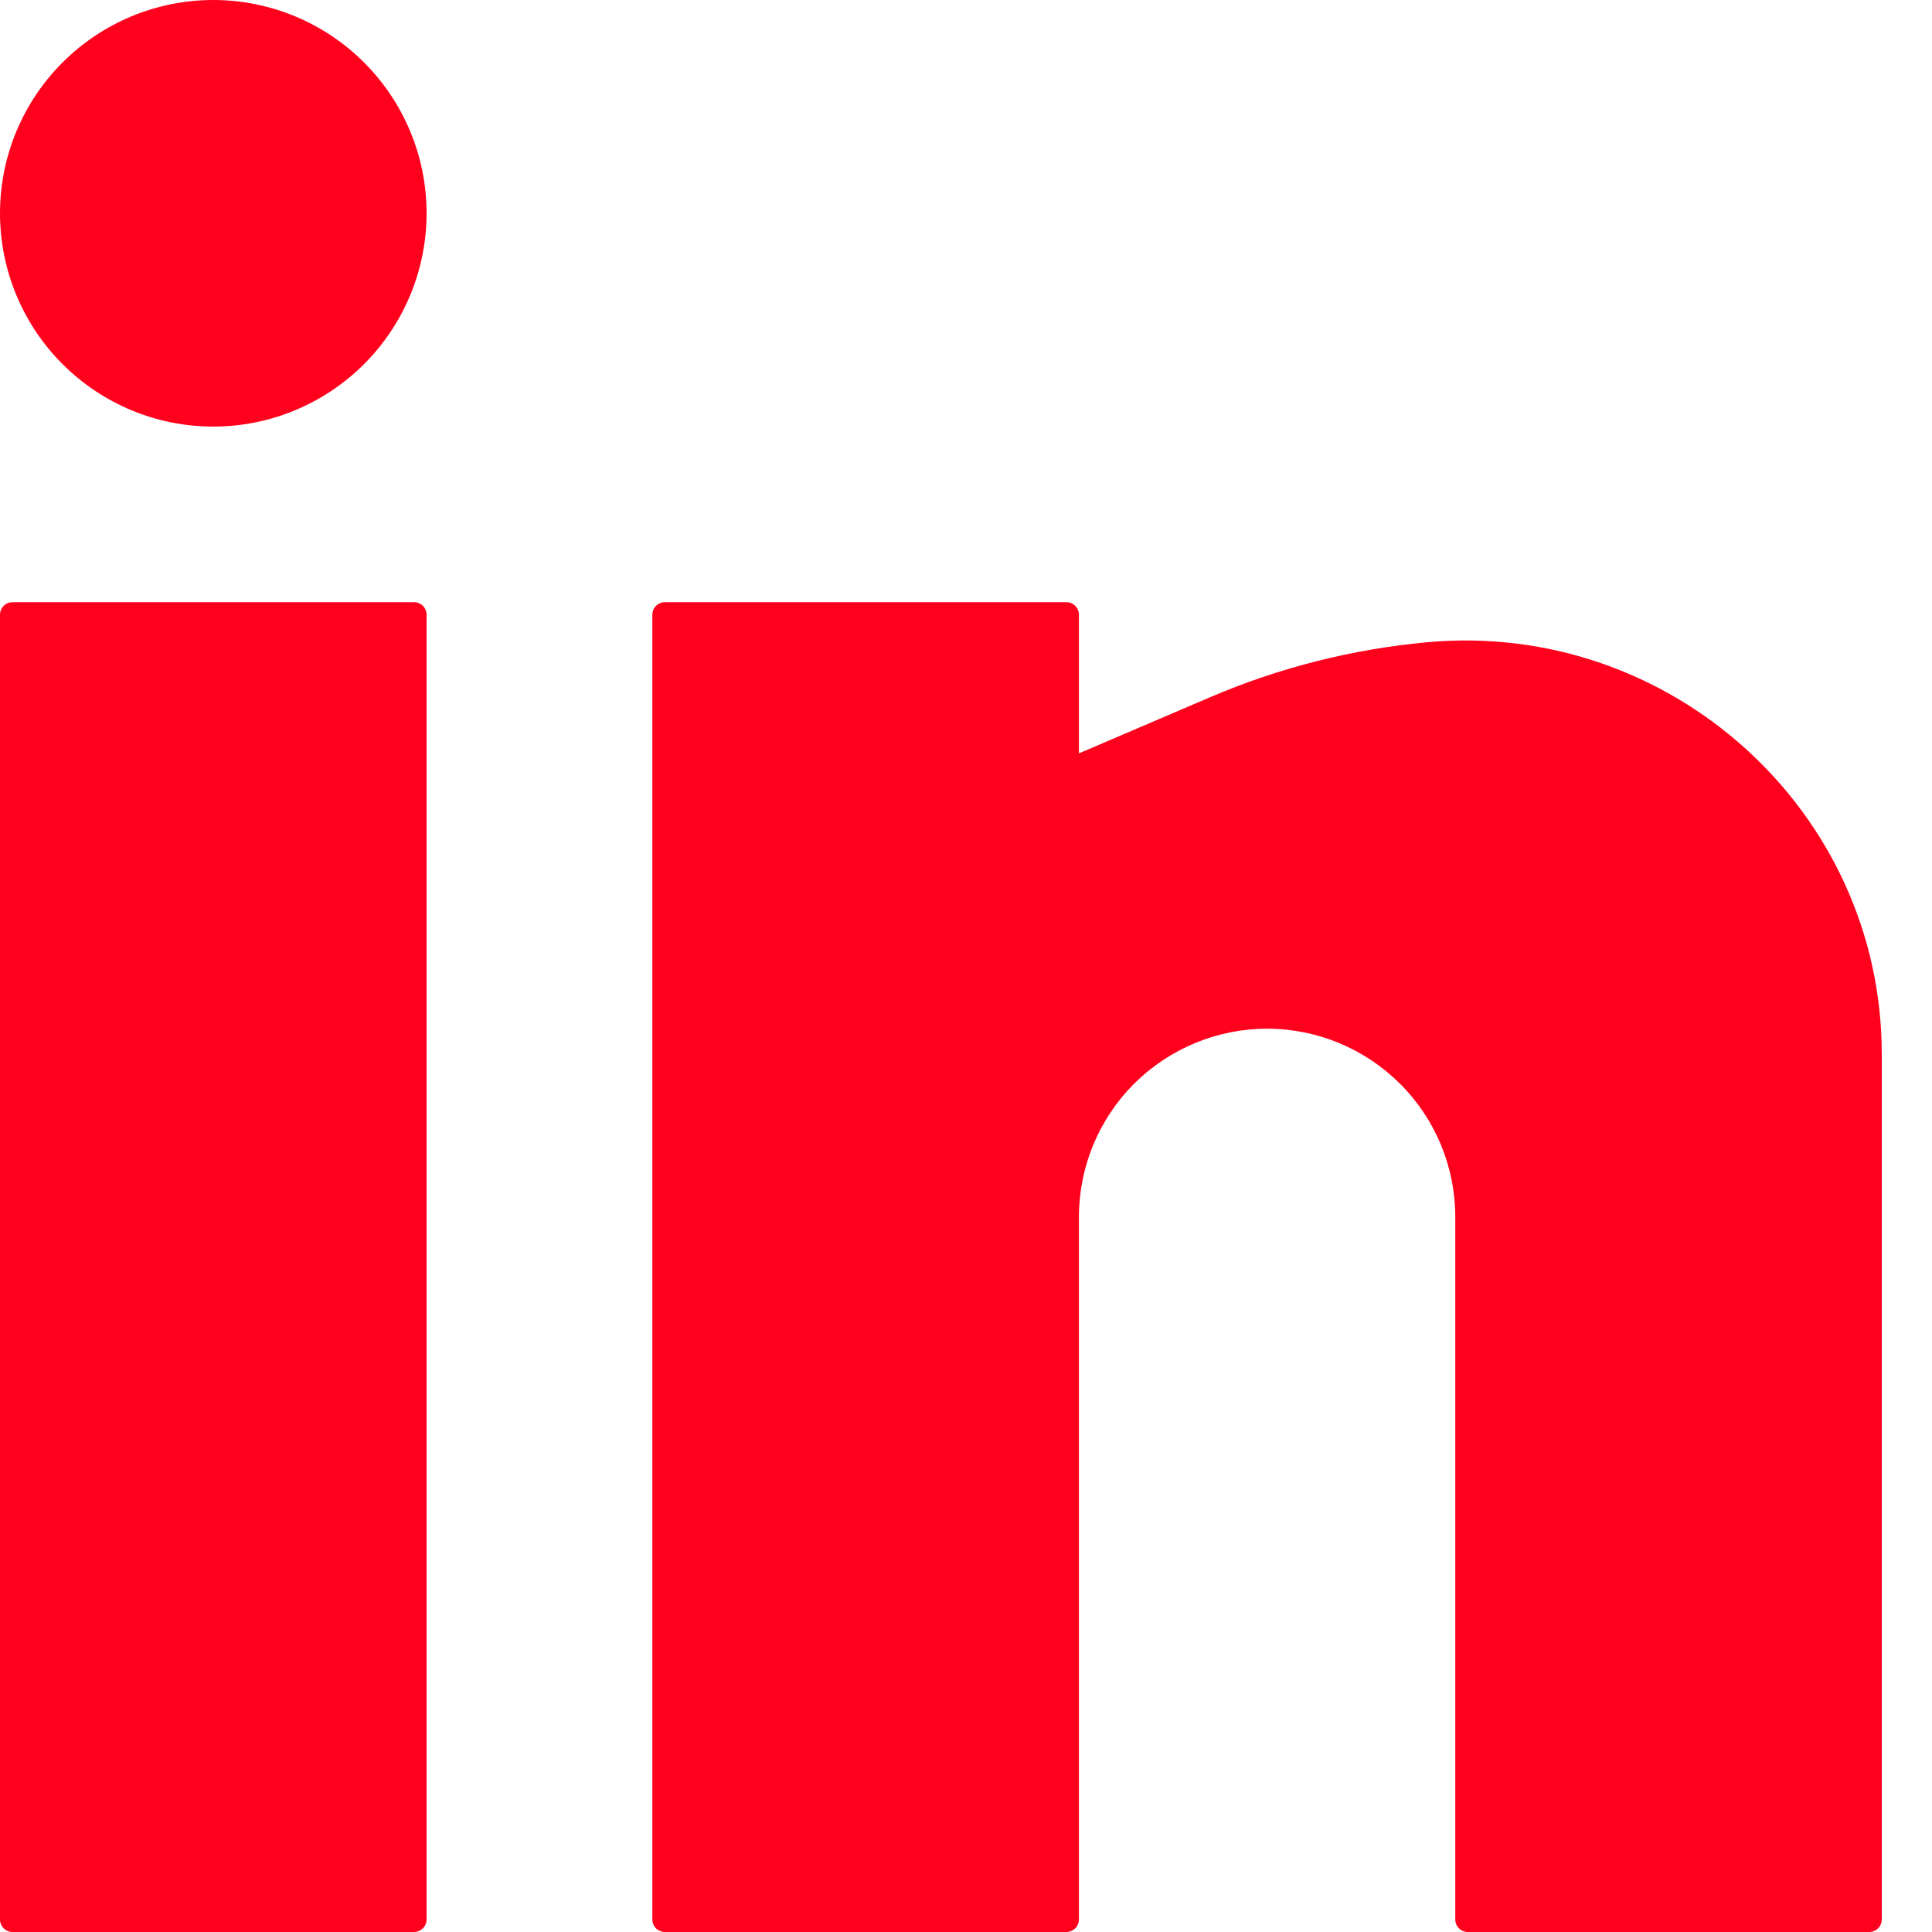 <svg xmlns="http://www.w3.org/2000/svg" width="20" height="20" viewBox="0 0 20 20" fill="none"><path d="M2.208 0C1.622 0 1.061 0.233 0.647 0.647C0.233 1.061 0 1.622 0 2.208C0 2.793 0.233 3.355 0.647 3.769C1.061 4.183 1.622 4.416 2.208 4.416C2.793 4.416 3.355 4.183 3.769 3.769C4.183 3.355 4.416 2.793 4.416 2.208C4.416 1.622 4.183 1.061 3.769 0.647C3.355 0.233 2.793 0 2.208 0ZM0.13 6.234C0.095 6.234 0.062 6.247 0.038 6.272C0.014 6.296 0 6.329 0 6.364V19.87C0 19.942 0.058 20 0.13 20H4.286C4.32 20 4.353 19.986 4.378 19.962C4.402 19.938 4.416 19.905 4.416 19.87V6.364C4.416 6.329 4.402 6.296 4.378 6.272C4.353 6.247 4.32 6.234 4.286 6.234H0.13ZM6.883 6.234C6.849 6.234 6.816 6.247 6.791 6.272C6.767 6.296 6.753 6.329 6.753 6.364V19.87C6.753 19.942 6.811 20 6.883 20H11.039C11.073 20 11.106 19.986 11.131 19.962C11.155 19.938 11.169 19.905 11.169 19.87V12.597C11.169 12.081 11.374 11.585 11.739 11.22C12.105 10.855 12.6 10.649 13.117 10.649C13.633 10.649 14.129 10.855 14.494 11.22C14.86 11.585 15.065 12.081 15.065 12.597V19.87C15.065 19.942 15.123 20 15.195 20H19.351C19.385 20 19.418 19.986 19.442 19.962C19.467 19.938 19.48 19.905 19.48 19.87V10.914C19.48 8.393 17.288 6.421 14.779 6.648C14.003 6.719 13.242 6.911 12.526 7.218L11.169 7.799V6.364C11.169 6.329 11.155 6.296 11.131 6.272C11.106 6.247 11.073 6.234 11.039 6.234H6.883Z" fill="#FF001D"></path></svg>